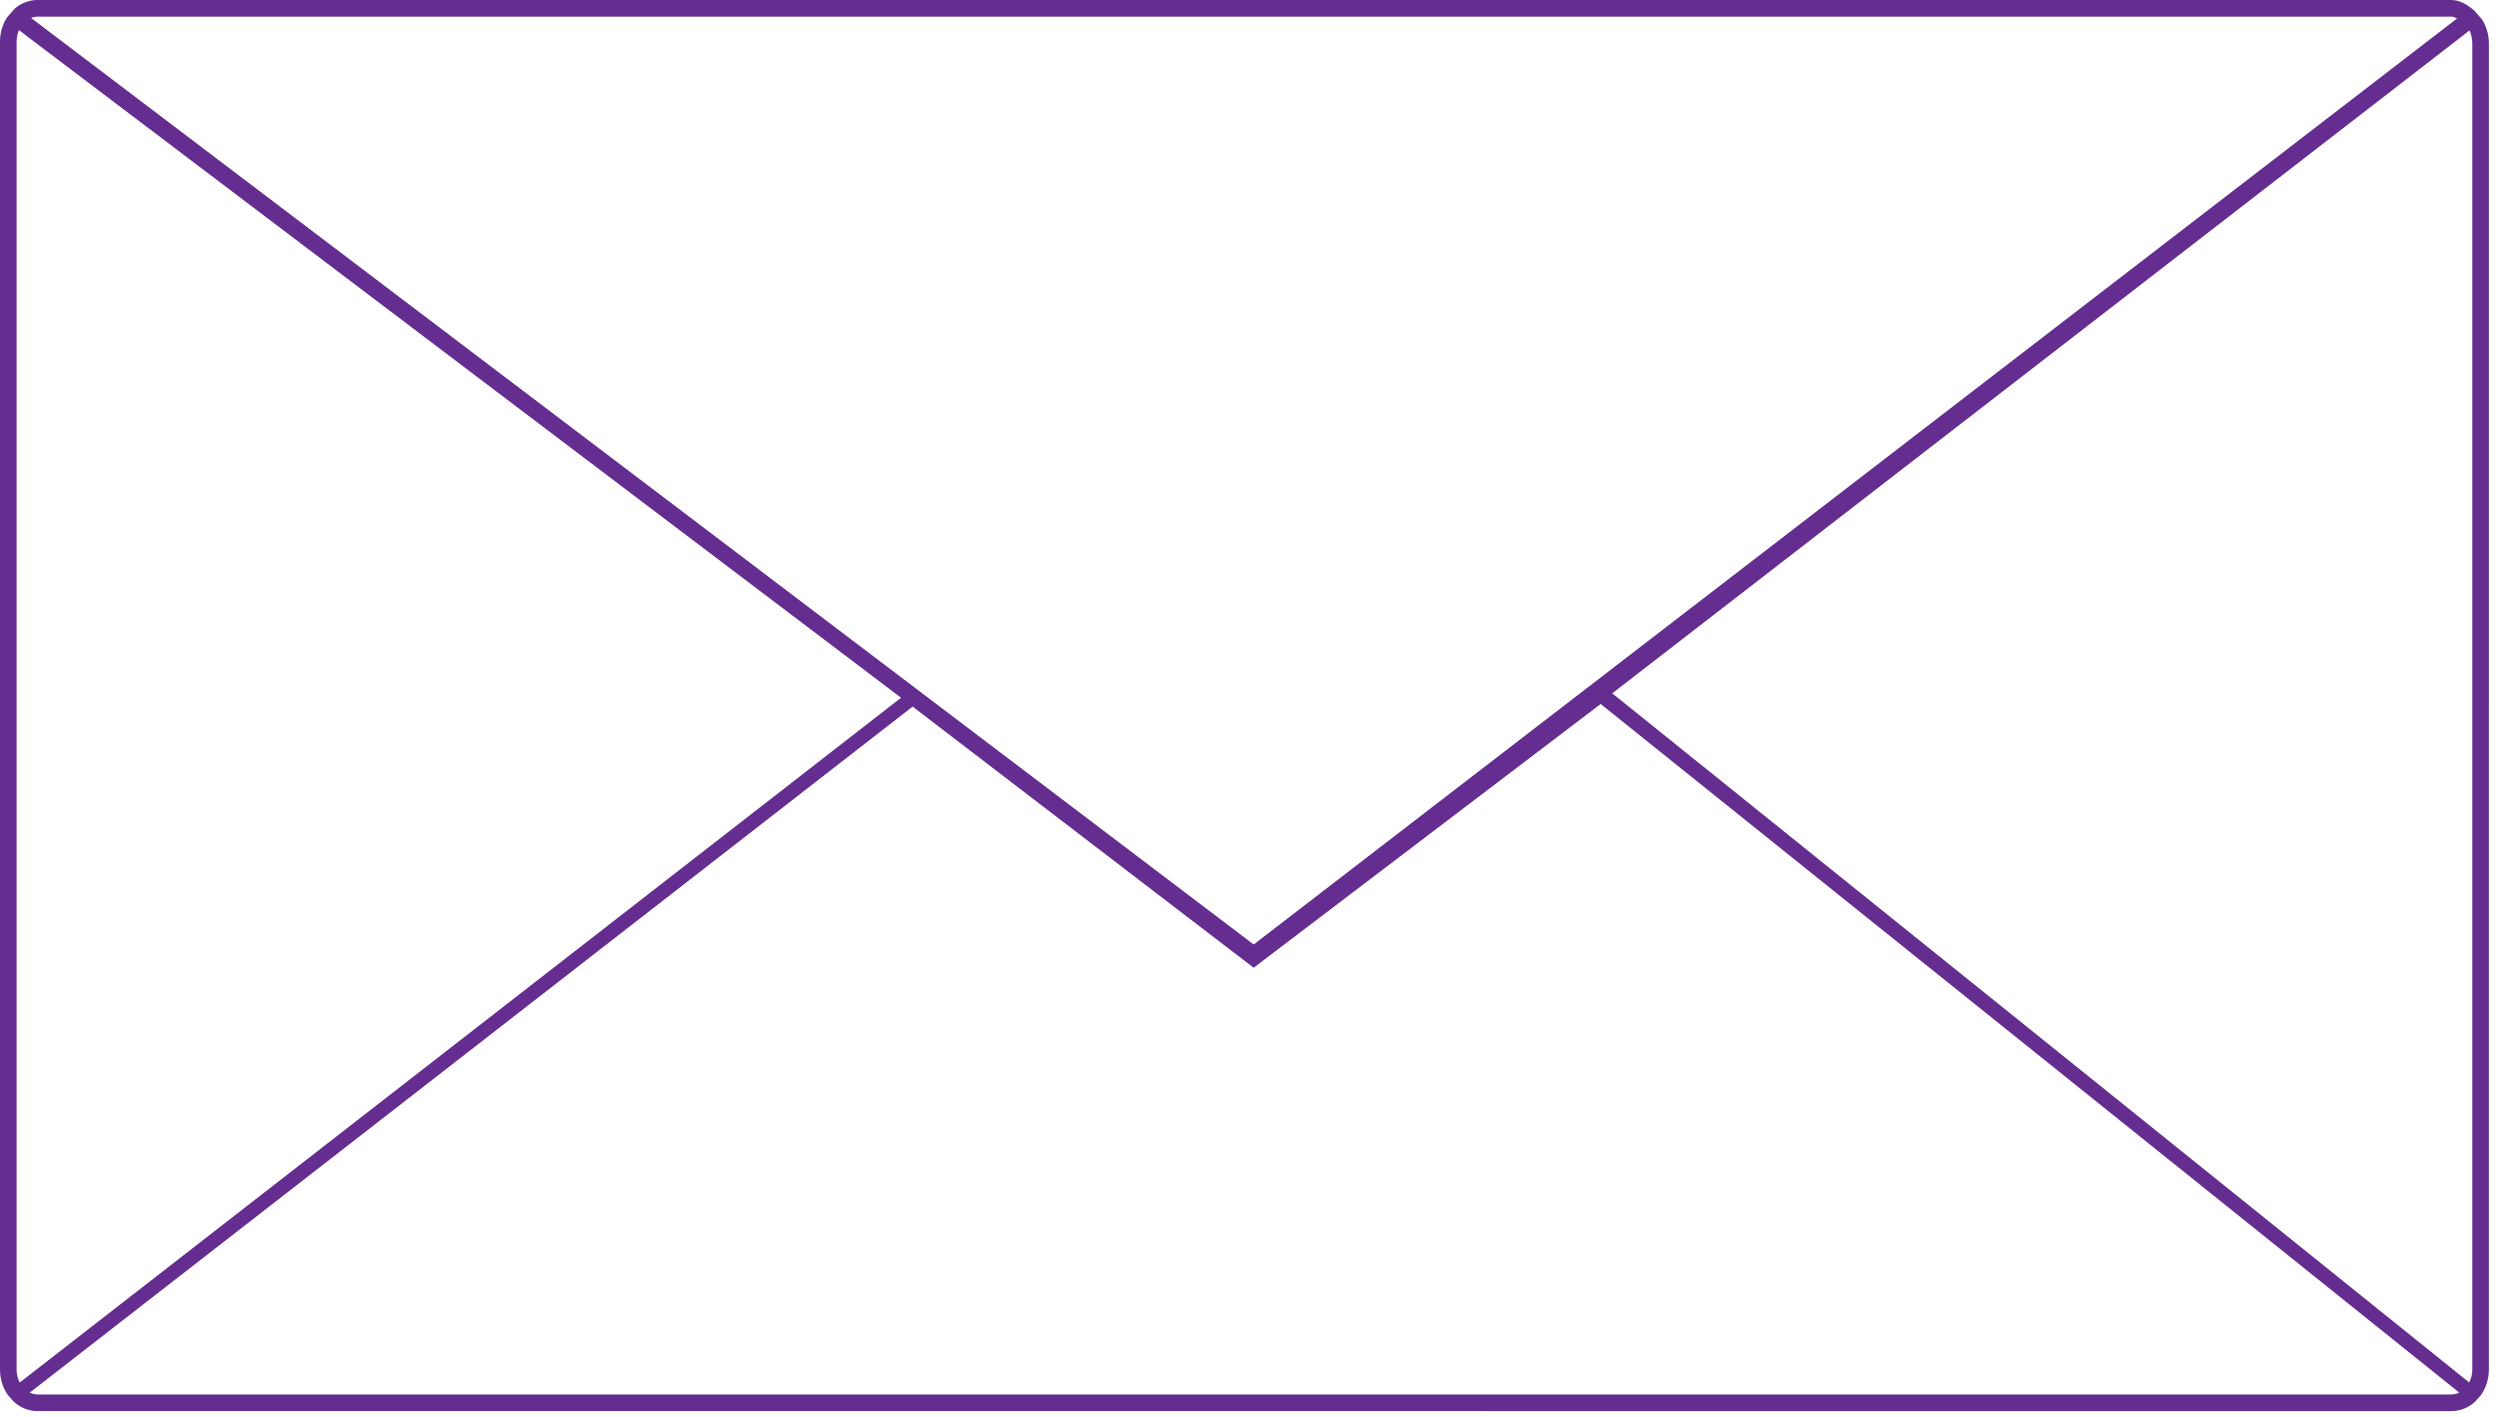 <?xml version="1.0" encoding="utf-8"?>
<!-- Generator: Adobe Illustrator 13.0.0, SVG Export Plug-In  -->
<!DOCTYPE svg PUBLIC "-//W3C//DTD SVG 1.1//EN" "http://www.w3.org/Graphics/SVG/1.1/DTD/svg11.dtd">
<svg version="1.1"
	 xmlns="http://www.w3.org/2000/svg" xmlns:xlink="http://www.w3.org/1999/xlink" xmlns:a="http://ns.adobe.com/AdobeSVGViewerExtensions/3.0/"
	 x="0px" y="0px" width="450px" height="255px" viewBox="0 0 450 255" enable-background="new 0 0 450 255" xml:space="preserve">
<defs>
</defs>
<path fill="#662D91" stroke="#662D91" d="M447.5,7.799c-0.002-1.48-0.427-2.869-1.152-4.014l-1.365-1.565
	c-1.027-0.855-2.305-1.709-3.726-1.717L6.744,0.5v0.002c-1.422,0.008-2.701,0.53-3.73,1.389l-1.361,1.56
	C0.927,4.596,0.502,5.986,0.5,7.466v239.067c0.002,1.607,0.5,3.111,1.344,4.307l1.029,1.149c1.052,0.931,2.384,1.501,3.871,1.509
	l434.512,0.001c1.488-0.008,2.819-0.579,3.871-1.51l1.03-1.149c0.843-1.195,1.338-2.697,1.342-4.307L447.5,7.799L447.5,7.799z
	 M6.744,2.497h434.512c0.736,0.001,1.439,0.582,2.06,0.657l-217.65,167.482L4.673,3.161C5.297,2.749,6.002,2.498,6.744,2.497z
	 M2.49,246.534V7.466c0.002-1.056,0.282-2.013,0.748-2.8L163.01,125.588L3.419,249.59C2.853,248.757,2.492,247.713,2.49,246.534z
	 M441.256,251.503H6.744c-0.818-0.002-1.6-0.292-2.268-0.787l159.796-124.161l61.392,47.009l62.466-47.478l155.395,124.628
	C442.858,251.211,442.075,251.501,441.256,251.503z M289.396,124.792L444.759,4.659c0.468,1.121,0.747,2.081,0.751,3.14v238.735
	c-0.004,1.18-0.362,2.223-0.928,3.056L289.396,124.792z"/>
</svg>
